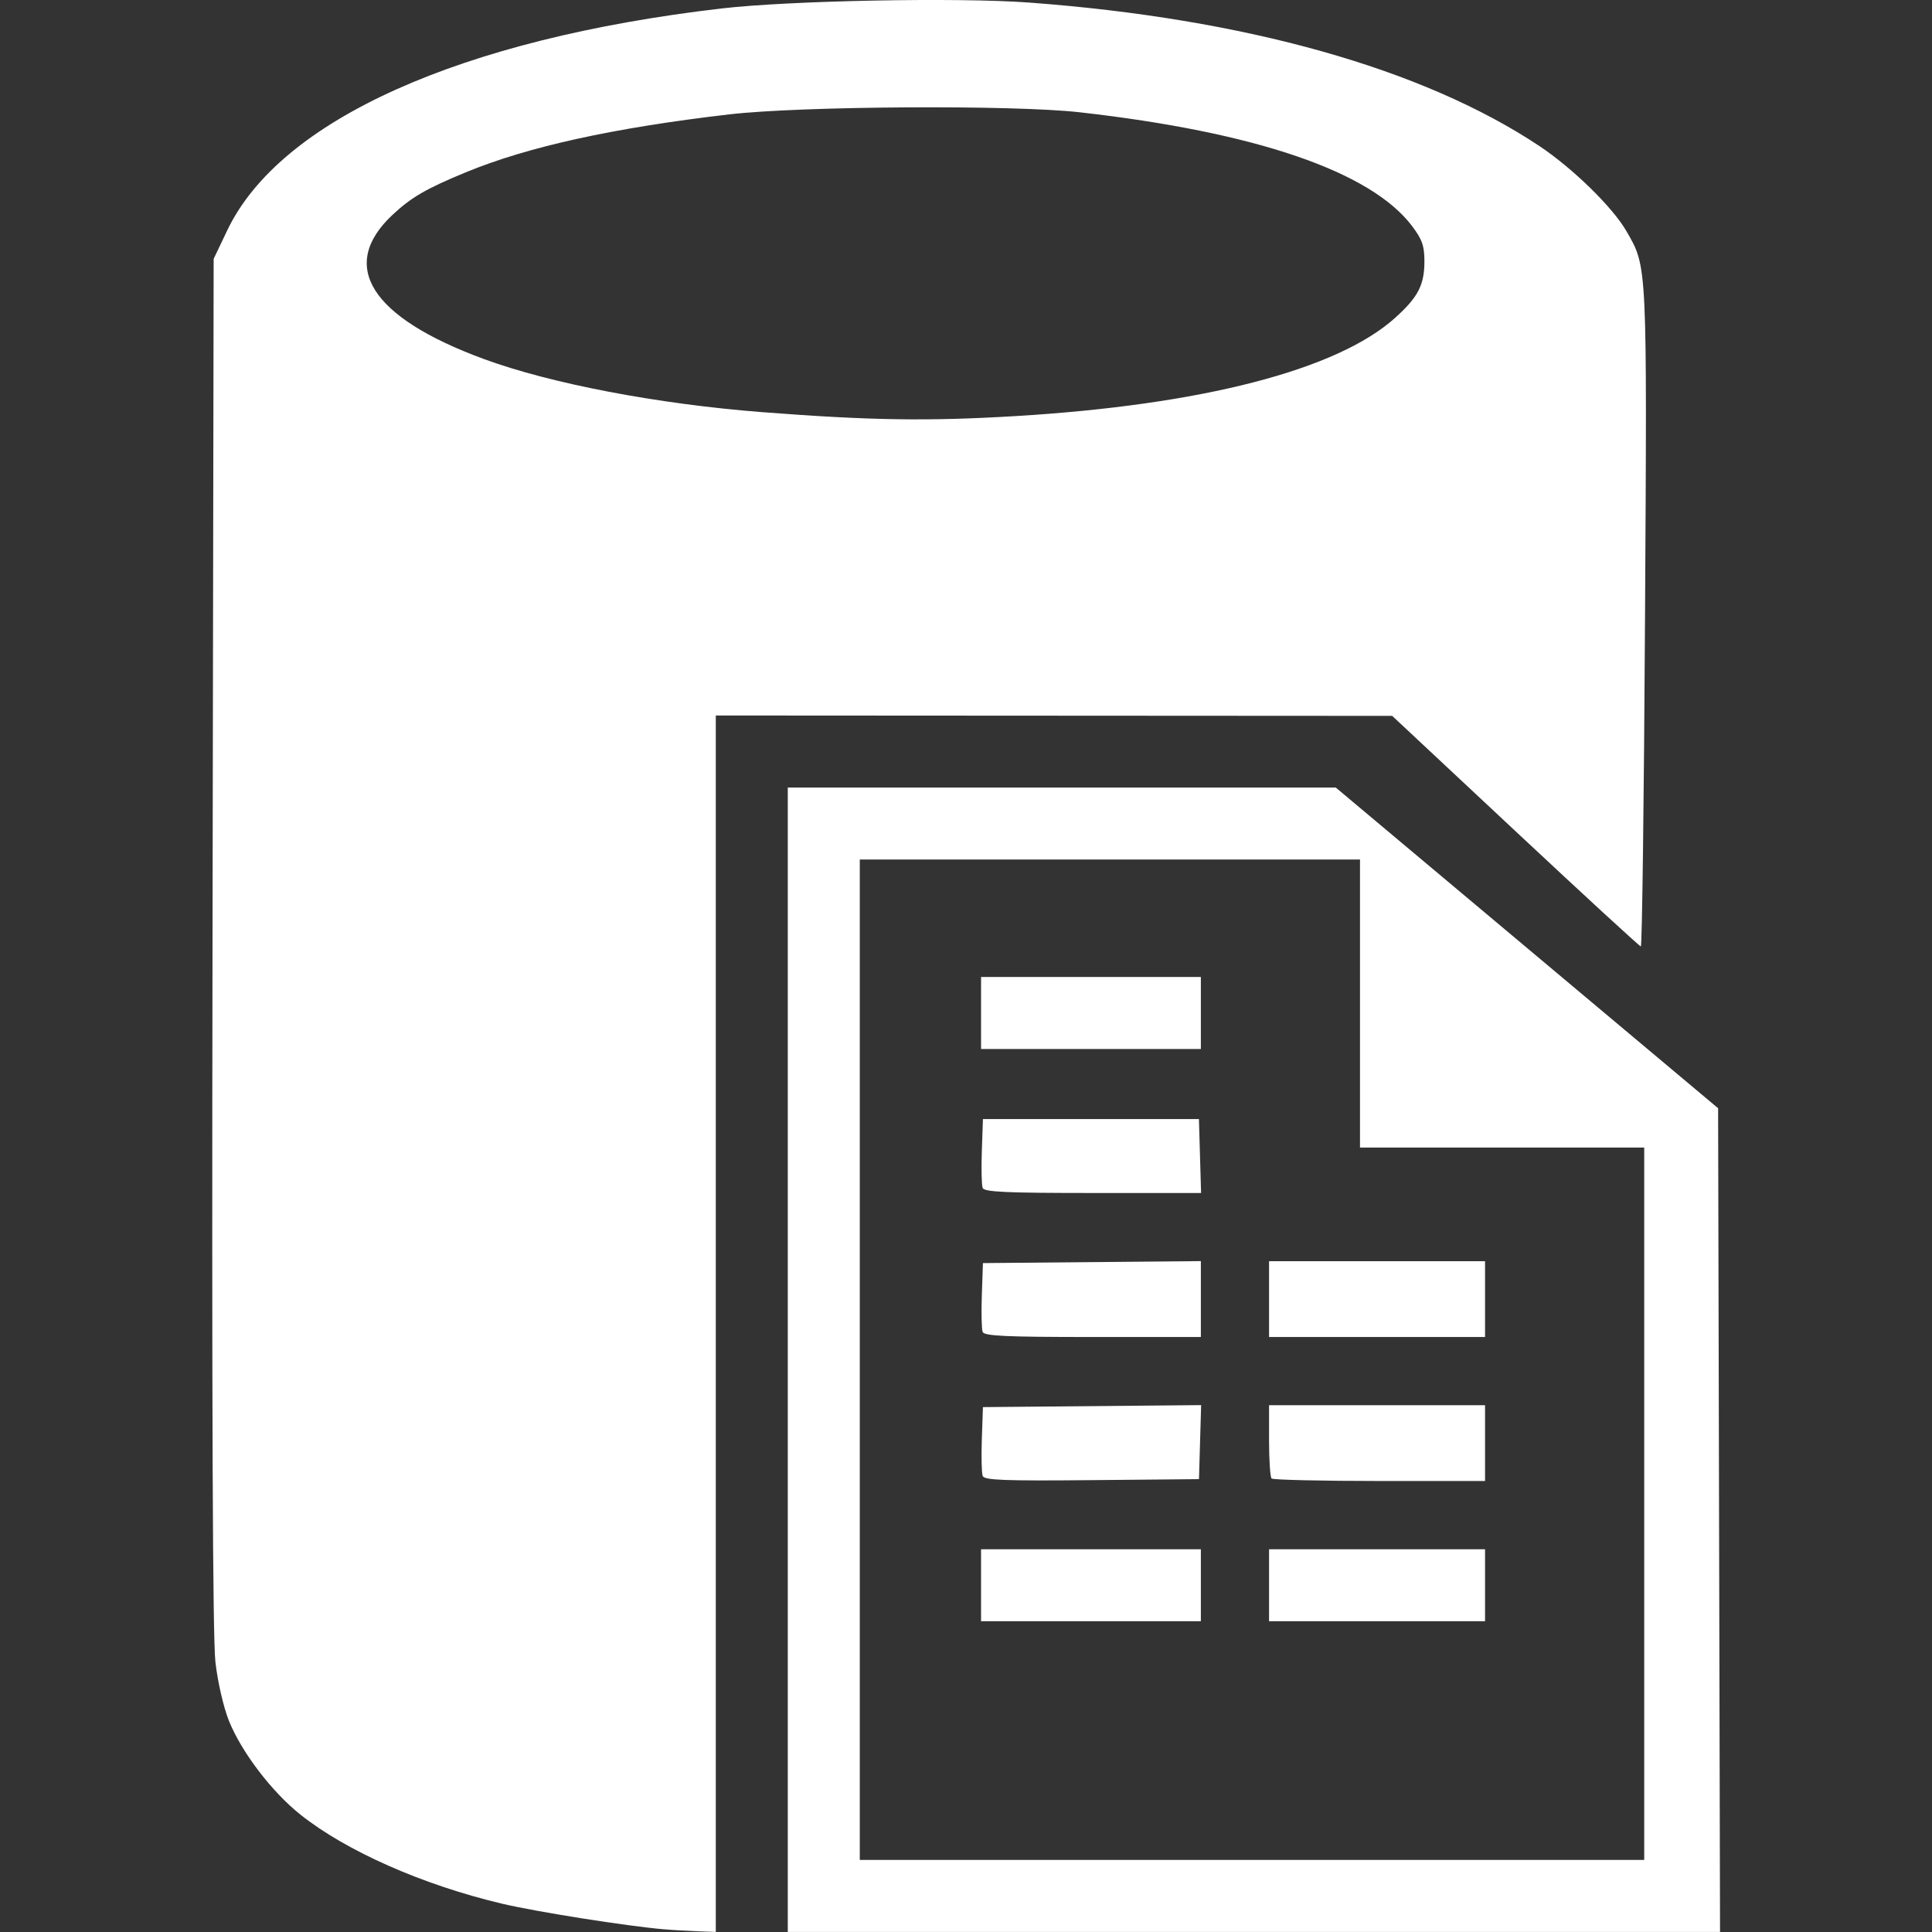 <svg xmlns:dc="http://purl.org/dc/elements/1.1/" xmlns:cc="http://creativecommons.org/ns#" xmlns:rdf="http://www.w3.org/1999/02/22-rdf-syntax-ns#" xmlns="http://www.w3.org/2000/svg" width="800px" height="800px" viewBox="-7.69 0 70.001 70.001" fill="#000000"><rect x="-7.69" y="0" width="70.001" height="70.001" fill="#333333" stroke="none"/><g id="SVGRepo_bgCarrier" stroke-width="0"></g><g id="SVGRepo_tracerCarrier" stroke-linecap="round" stroke-linejoin="round"></g><g id="SVGRepo_iconCarrier"><path d="m -66.727,539.236 c -1.378,-0.119 -4.649,-0.636 -5.899,-0.933 -2.87,-0.681 -5.631,-1.901 -7.296,-3.225 -1.035,-0.823 -2.137,-2.268 -2.591,-3.401 -0.195,-0.485 -0.407,-1.407 -0.489,-2.128 -0.099,-0.865 -0.133,-9.208 -0.105,-26.056 l 0.041,-24.784 0.493,-1.033 c 1.911,-4 8.45,-6.936 17.905,-8.039 2.461,-0.287 8.569,-0.405 11.137,-0.215 7.833,0.58 14.269,2.388 18.495,5.196 1.206,0.802 2.66,2.222 3.156,3.083 0.761,1.322 0.75,1.092 0.676,14.018 -0.037,6.551 -0.106,11.908 -0.152,11.903 -0.046,-0.004 -2.092,-1.886 -4.546,-4.181 l -4.462,-4.173 -12.254,-0.007 -12.254,-0.007 0,22.037 0,22.037 -0.652,-0.023 c -0.359,-0.013 -0.899,-0.044 -1.201,-0.071 z m 12.701,-54.829 c 6.764,-0.406 11.659,-1.67 13.758,-3.552 0.841,-0.755 1.071,-1.196 1.071,-2.059 0,-0.559 -0.082,-0.791 -0.449,-1.277 -1.494,-1.975 -5.661,-3.401 -12.045,-4.121 -2.415,-0.273 -10.102,-0.226 -12.701,0.077 -4.195,0.489 -7.289,1.17 -9.543,2.1 -1.434,0.592 -1.976,0.907 -2.654,1.543 -1.967,1.845 -0.789,3.708 3.299,5.215 2.435,0.898 6.327,1.64 10.134,1.933 3.873,0.298 5.97,0.33 9.131,0.141 z m -8.238,34.19 0,-20.733 9.927,0 9.927,0 6.927,5.81 6.927,5.81 0.035,14.923 0.035,14.923 -16.889,0 -16.889,0 0,-20.733 z m 31.031,5.218 0,-12.907 -5.149,0 -5.149,0 0,-5.218 0,-5.218 -9.062,0 -9.062,0 0,18.124 0,18.124 14.211,0 14.211,0 0,-12.907 z m -24.028,2.952 0,-1.304 3.982,0 3.982,0 0,1.304 0,1.304 -3.982,0 -3.982,0 0,-1.304 z m 10.435,0 0,-1.304 3.913,0 3.913,0 0,1.304 0,1.304 -3.913,0 -3.913,0 0,-1.304 z m -10.376,-3.957 c -0.039,-0.102 -0.053,-0.705 -0.031,-1.341 l 0.04,-1.156 3.953,-0.036 3.953,-0.036 -0.039,1.341 -0.039,1.341 -3.882,0.036 c -3.157,0.03 -3.896,0.002 -3.953,-0.149 z m 10.467,0.089 c -0.05,-0.05 -0.091,-0.668 -0.091,-1.373 l 0,-1.282 3.913,0 3.913,0 0,1.373 0,1.373 -3.822,0 c -2.102,0 -3.863,-0.041 -3.913,-0.091 z m -10.468,-5.309 c -0.039,-0.101 -0.052,-0.703 -0.03,-1.339 l 0.04,-1.156 3.948,-0.036 3.948,-0.036 0,1.375 0,1.375 -3.917,0 c -3.138,0 -3.931,-0.036 -3.988,-0.183 z m 10.377,-1.19 0,-1.373 3.913,0 3.913,0 0,1.373 0,1.373 -3.913,0 -3.913,0 0,-1.373 z m -10.377,-4.028 c -0.039,-0.101 -0.052,-0.703 -0.03,-1.339 l 0.04,-1.156 3.913,0 3.913,0 0.039,1.339 0.039,1.339 -3.922,0 c -3.142,0 -3.936,-0.036 -3.993,-0.183 z m -0.058,-6.339 0,-1.304 3.982,0 3.982,0 0,1.304 0,1.304 -3.982,0 -3.982,0 0,-1.304 z" fill="#ffffff" transform="translate(83.117 -469.33)"></path></g></svg>
